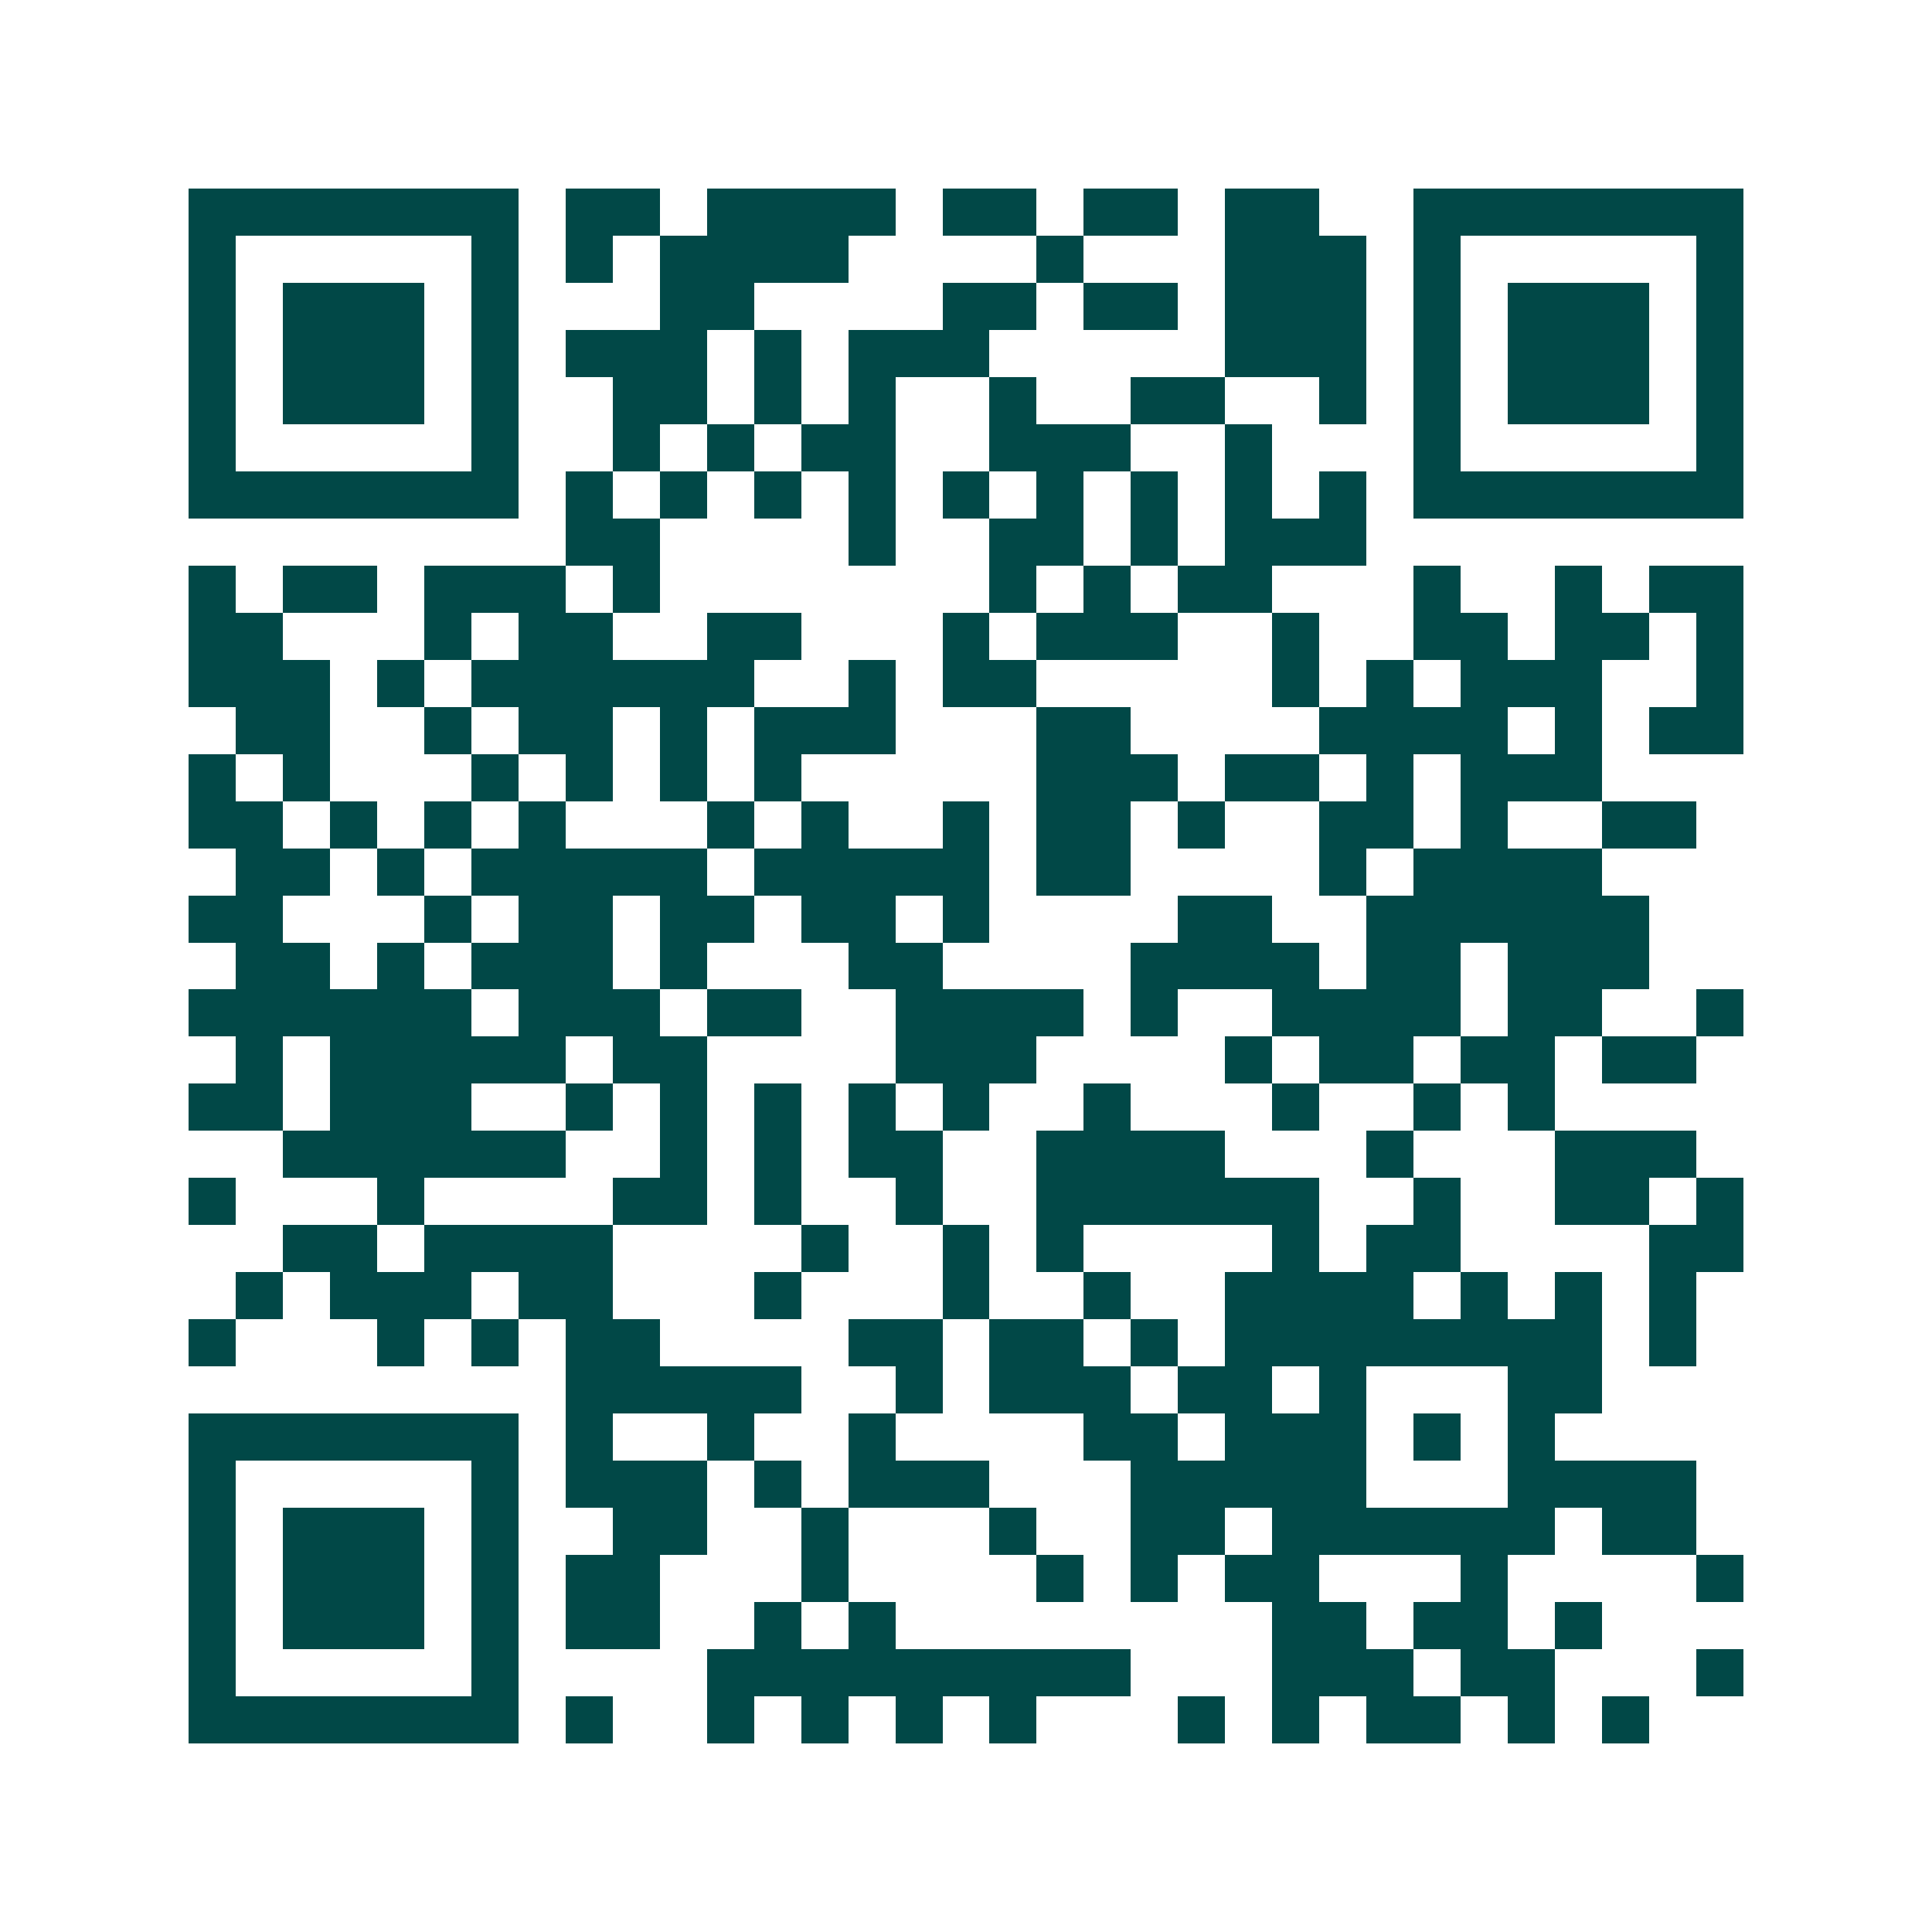 <svg xmlns="http://www.w3.org/2000/svg" width="200" height="200" viewBox="0 0 41 41" shape-rendering="crispEdges"><path fill="#ffffff" d="M0 0h41v41H0z"/><path stroke="#014847" d="M4 4.5h7m1 0h2m1 0h4m1 0h2m1 0h2m1 0h2m2 0h7M4 5.5h1m5 0h1m1 0h1m1 0h4m4 0h1m3 0h3m1 0h1m5 0h1M4 6.5h1m1 0h3m1 0h1m3 0h2m4 0h2m1 0h2m1 0h3m1 0h1m1 0h3m1 0h1M4 7.5h1m1 0h3m1 0h1m1 0h3m1 0h1m1 0h3m5 0h3m1 0h1m1 0h3m1 0h1M4 8.5h1m1 0h3m1 0h1m2 0h2m1 0h1m1 0h1m2 0h1m2 0h2m2 0h1m1 0h1m1 0h3m1 0h1M4 9.5h1m5 0h1m2 0h1m1 0h1m1 0h2m2 0h3m2 0h1m3 0h1m5 0h1M4 10.5h7m1 0h1m1 0h1m1 0h1m1 0h1m1 0h1m1 0h1m1 0h1m1 0h1m1 0h1m1 0h7M12 11.5h2m4 0h1m2 0h2m1 0h1m1 0h3M4 12.5h1m1 0h2m1 0h3m1 0h1m7 0h1m1 0h1m1 0h2m3 0h1m2 0h1m1 0h2M4 13.5h2m3 0h1m1 0h2m2 0h2m3 0h1m1 0h3m2 0h1m2 0h2m1 0h2m1 0h1M4 14.5h3m1 0h1m1 0h6m2 0h1m1 0h2m5 0h1m1 0h1m1 0h3m2 0h1M5 15.5h2m2 0h1m1 0h2m1 0h1m1 0h3m3 0h2m4 0h4m1 0h1m1 0h2M4 16.5h1m1 0h1m3 0h1m1 0h1m1 0h1m1 0h1m5 0h3m1 0h2m1 0h1m1 0h3M4 17.5h2m1 0h1m1 0h1m1 0h1m3 0h1m1 0h1m2 0h1m1 0h2m1 0h1m2 0h2m1 0h1m2 0h2M5 18.5h2m1 0h1m1 0h5m1 0h5m1 0h2m4 0h1m1 0h4M4 19.5h2m3 0h1m1 0h2m1 0h2m1 0h2m1 0h1m4 0h2m2 0h6M5 20.5h2m1 0h1m1 0h3m1 0h1m3 0h2m4 0h4m1 0h2m1 0h3M4 21.5h6m1 0h3m1 0h2m2 0h4m1 0h1m2 0h4m1 0h2m2 0h1M5 22.5h1m1 0h5m1 0h2m4 0h3m4 0h1m1 0h2m1 0h2m1 0h2M4 23.5h2m1 0h3m2 0h1m1 0h1m1 0h1m1 0h1m1 0h1m2 0h1m3 0h1m2 0h1m1 0h1M6 24.5h6m2 0h1m1 0h1m1 0h2m2 0h4m3 0h1m3 0h3M4 25.5h1m3 0h1m4 0h2m1 0h1m2 0h1m2 0h6m2 0h1m2 0h2m1 0h1M6 26.5h2m1 0h4m4 0h1m2 0h1m1 0h1m4 0h1m1 0h2m4 0h2M5 27.5h1m1 0h3m1 0h2m3 0h1m3 0h1m2 0h1m2 0h4m1 0h1m1 0h1m1 0h1M4 28.5h1m3 0h1m1 0h1m1 0h2m4 0h2m1 0h2m1 0h1m1 0h8m1 0h1M12 29.5h5m2 0h1m1 0h3m1 0h2m1 0h1m3 0h2M4 30.5h7m1 0h1m2 0h1m2 0h1m4 0h2m1 0h3m1 0h1m1 0h1M4 31.5h1m5 0h1m1 0h3m1 0h1m1 0h3m3 0h5m3 0h4M4 32.5h1m1 0h3m1 0h1m2 0h2m2 0h1m3 0h1m2 0h2m1 0h6m1 0h2M4 33.5h1m1 0h3m1 0h1m1 0h2m3 0h1m4 0h1m1 0h1m1 0h2m3 0h1m4 0h1M4 34.5h1m1 0h3m1 0h1m1 0h2m2 0h1m1 0h1m8 0h2m1 0h2m1 0h1M4 35.5h1m5 0h1m4 0h9m3 0h3m1 0h2m3 0h1M4 36.5h7m1 0h1m2 0h1m1 0h1m1 0h1m1 0h1m3 0h1m1 0h1m1 0h2m1 0h1m1 0h1"/></svg>
